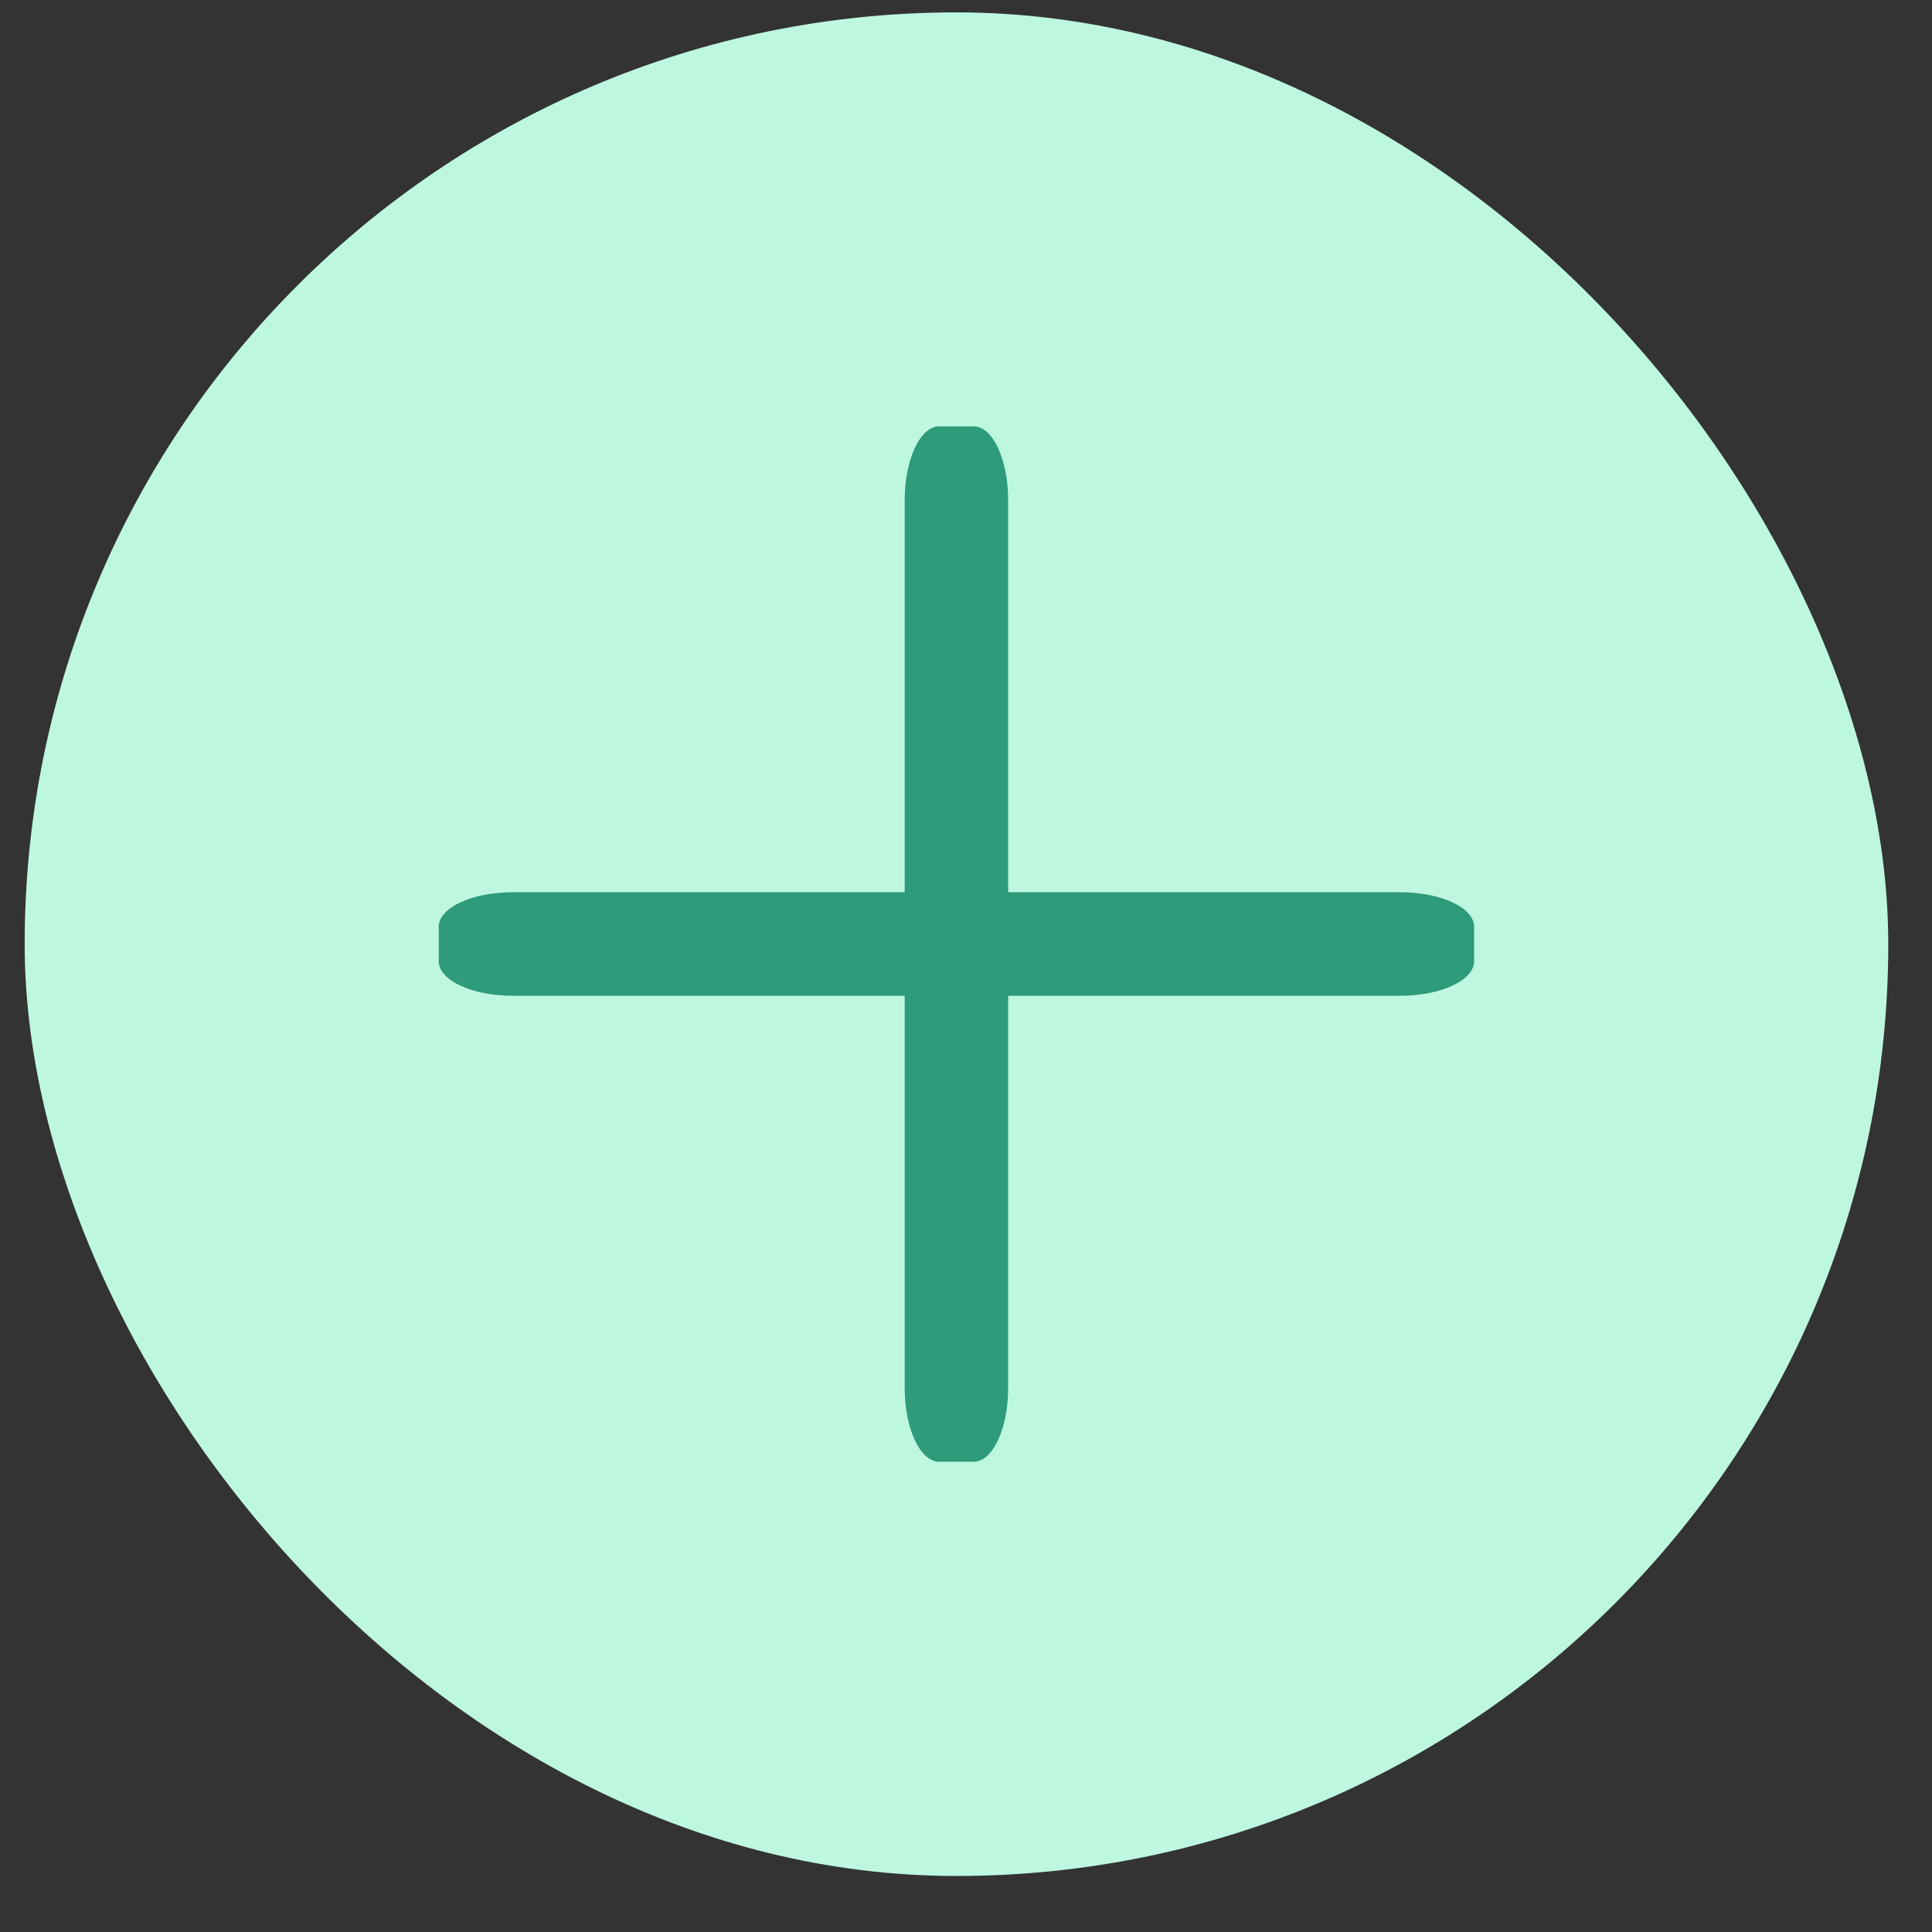 <svg width="22" height="22" viewBox="0 0 22 22" fill="none" xmlns="http://www.w3.org/2000/svg">
<rect x="0" y="0" width="22" height="22" fill="#333333" stroke="none"/>
<rect x="0.281" y="0.141" width="21.221" height="21.221" rx="10.611" fill="#BEF7E0"/>
<path d="M15.944 10.16H5.838C5.373 10.16 4.996 10.336 4.996 10.553V10.946C4.996 11.163 5.373 11.339 5.838 11.339H15.944C16.409 11.339 16.786 11.163 16.786 10.946V10.553C16.786 10.336 16.409 10.16 15.944 10.16Z" fill="#2E9B7A"/>
<path d="M11.48 15.803L11.48 5.698C11.48 5.233 11.305 4.855 11.088 4.855L10.694 4.855C10.477 4.855 10.302 5.233 10.302 5.698L10.302 15.803C10.302 16.268 10.477 16.645 10.694 16.645L11.088 16.645C11.305 16.645 11.48 16.268 11.48 15.803Z" fill="#2E9B7A"/>
</svg>
